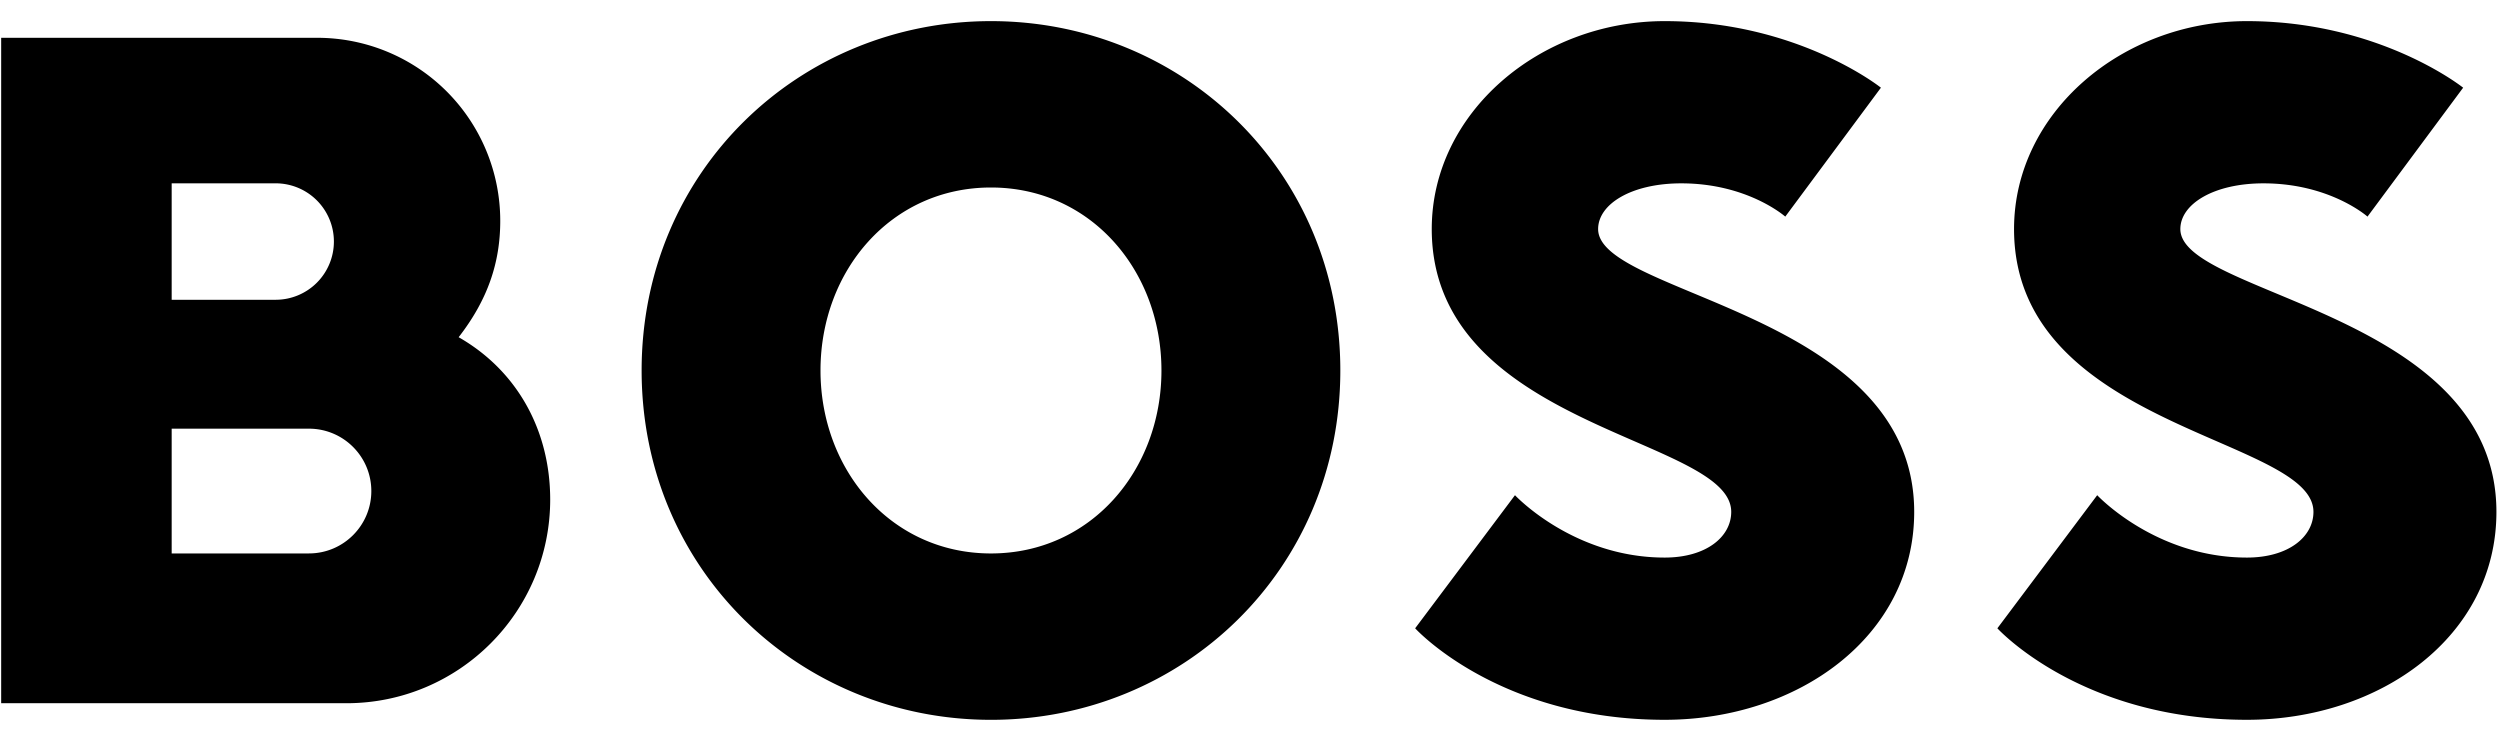 <svg xmlns="http://www.w3.org/2000/svg" width="100" height="30" fill="none" xmlns:v="https://vecta.io/nano"><g clip-path="url(#A)" fill="#000"><path d="M39.639 7.5c-3.993 0-6.819 3.326-6.819 7.319s2.829 7.319 6.819 7.319 6.819-3.326 6.819-7.319S43.632 7.5 39.639 7.5zm0 21.293c-7.653 0-13.974-5.988-13.974-13.974S31.986.845 39.639.845s13.974 5.988 13.974 13.974-6.322 13.974-13.974 13.974zm29.61-8.319c0 .998-.998 1.829-2.662 1.829-3.66 0-5.988-2.495-5.988-2.495l-3.993 5.324s3.326 3.66 9.981 3.66c5.324 0 9.981-3.326 9.981-8.317 0-7.986-12.643-8.65-12.643-11.312 0-.998 1.331-1.829 3.326-1.829 2.662 0 4.16 1.331 4.16 1.331l3.826-5.157S71.911.845 66.587.845c-4.991 0-9.317 3.66-9.317 8.317.002 7.986 11.979 8.319 11.979 11.312zm-50.903-6.986c1.164-1.498 1.664-2.984 1.664-4.657a7.32 7.32 0 0 0-7.319-7.319H.047v26.617h13.808c4.502 0 8.153-3.65 8.153-8.15-.002-2.779-1.333-5.16-3.662-6.491zM6.867 7.333h4.16a2.33 2.33 0 0 1 2.329 2.329 2.33 2.33 0 0 1-2.329 2.329h-4.16V7.333zm5.491 14.805H6.867v-4.991h5.491c1.378 0 2.495 1.117 2.495 2.495s-1.117 2.495-2.495 2.495zm80.18-1.664c0 .998-.998 1.829-2.662 1.829-3.66 0-5.988-2.495-5.988-2.495l-3.993 5.324s3.326 3.66 9.981 3.66c5.324 0 9.981-3.326 9.981-8.317 0-7.986-12.643-8.65-12.643-11.312 0-.998 1.331-1.829 3.326-1.829 2.662 0 4.16 1.331 4.16 1.331l3.826-5.157S95.2.845 89.876.845c-4.991 0-9.314 3.66-9.314 8.317 0 7.986 11.976 8.319 11.976 11.312z"/></g><defs><clipPath id="A"><path fill="#fff" transform="translate(0 .833)" d="M0 0h100v28.333H0z"/></clipPath></defs></svg>